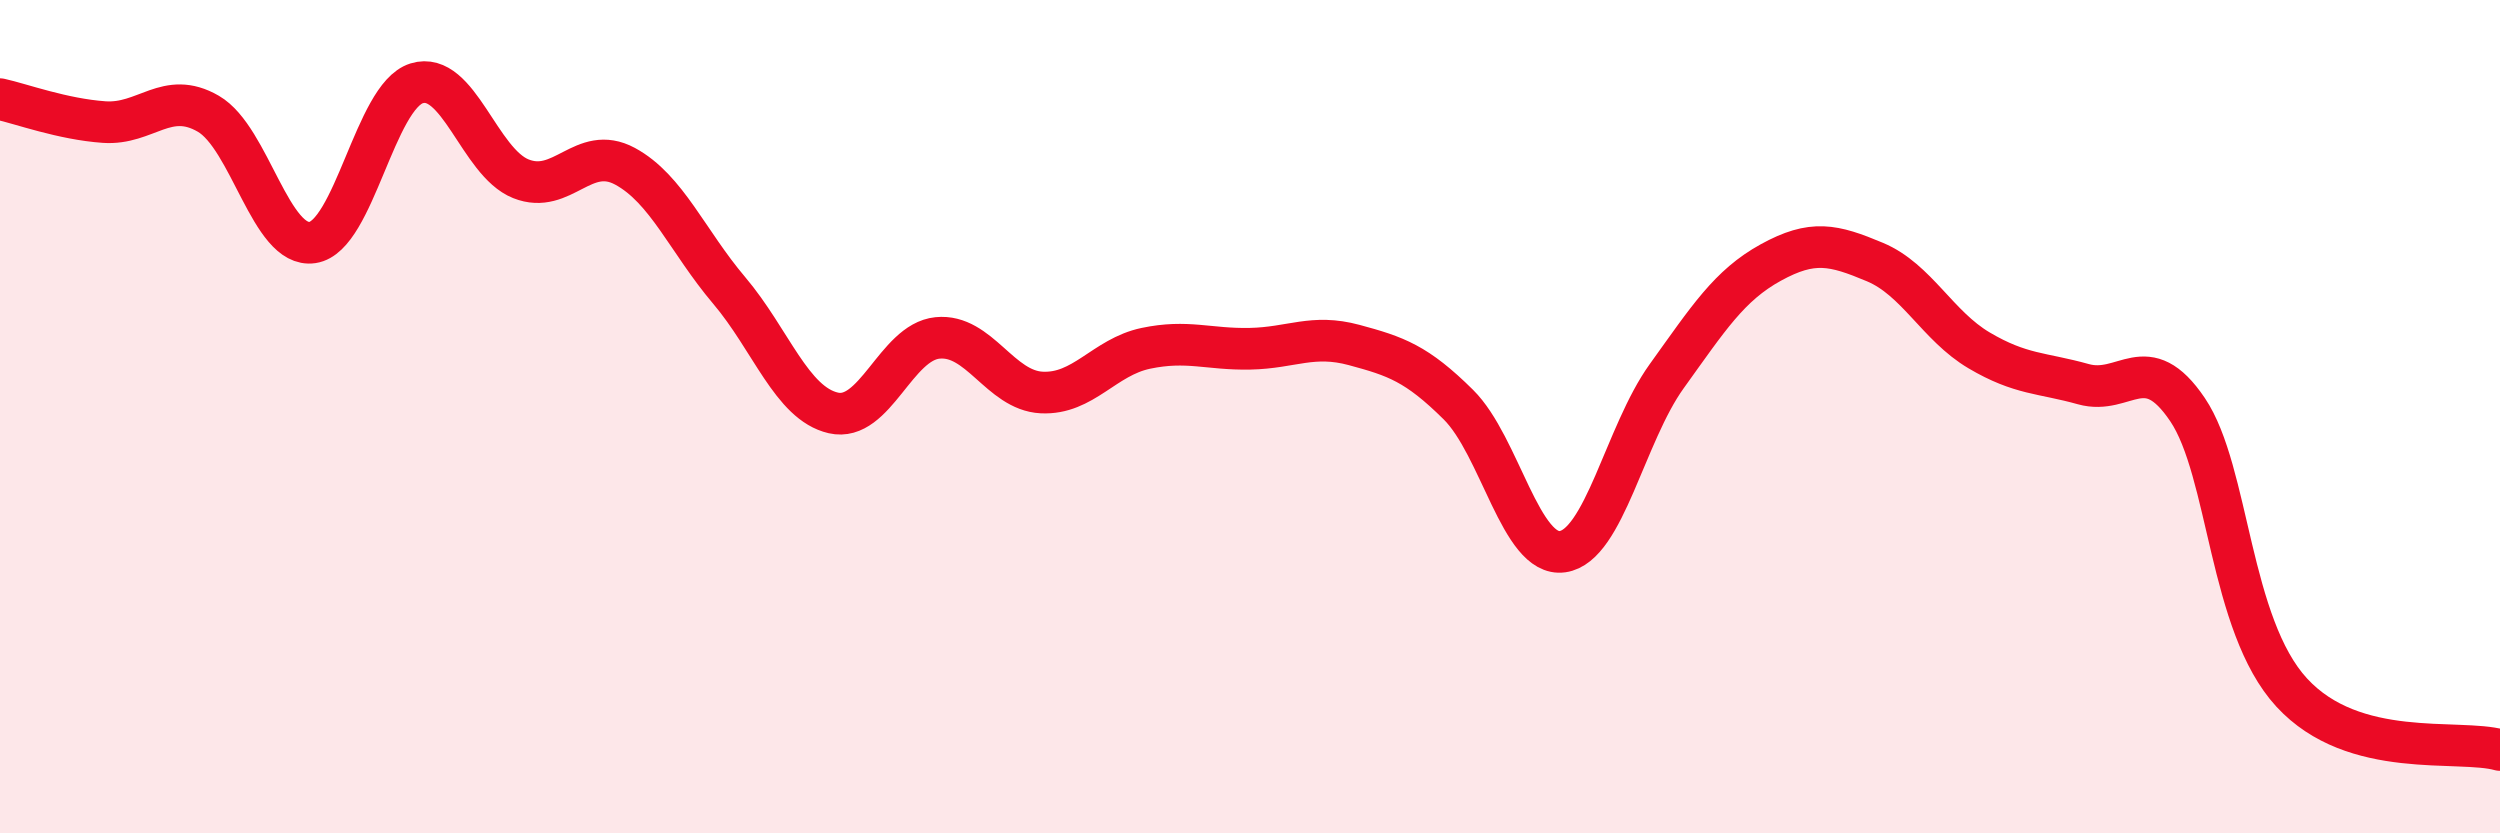 
    <svg width="60" height="20" viewBox="0 0 60 20" xmlns="http://www.w3.org/2000/svg">
      <path
        d="M 0,2.38 C 0.5,2.49 1.5,2.86 2.5,2.93 C 3.5,3 4,2.15 5,2.73 C 6,3.31 6.5,5.97 7.5,5.82 C 8.5,5.67 9,2.31 10,2 C 11,1.69 11.5,3.89 12.5,4.29 C 13.5,4.69 14,3.45 15,3.99 C 16,4.53 16.5,5.79 17.5,6.97 C 18.5,8.15 19,9.68 20,9.91 C 21,10.14 21.5,8.21 22.5,8.11 C 23.5,8.01 24,9.37 25,9.42 C 26,9.47 26.5,8.57 27.5,8.36 C 28.5,8.15 29,8.39 30,8.37 C 31,8.35 31.5,8.01 32.5,8.28 C 33.5,8.55 34,8.72 35,9.71 C 36,10.7 36.5,13.38 37.5,13.24 C 38.5,13.1 39,10.42 40,9.03 C 41,7.64 41.5,6.85 42.5,6.3 C 43.5,5.75 44,5.87 45,6.29 C 46,6.71 46.5,7.82 47.5,8.41 C 48.5,9 49,8.94 50,9.22 C 51,9.5 51.5,8.35 52.5,9.83 C 53.5,11.31 53.5,14.99 55,16.62 C 56.5,18.25 59,17.72 60,18L60 20L0 20Z"
        fill="#EB0A25"
        opacity="0.1"
        stroke-linecap="round"
        stroke-linejoin="round"
      />
      <path
        d="M 0,2.38 C 0.5,2.49 1.5,2.86 2.5,2.93 C 3.5,3 4,2.15 5,2.73 C 6,3.31 6.5,5.97 7.5,5.82 C 8.5,5.67 9,2.31 10,2 C 11,1.69 11.5,3.89 12.5,4.29 C 13.5,4.69 14,3.45 15,3.99 C 16,4.53 16.5,5.79 17.5,6.97 C 18.5,8.15 19,9.68 20,9.91 C 21,10.14 21.5,8.21 22.5,8.11 C 23.5,8.01 24,9.37 25,9.42 C 26,9.47 26.5,8.57 27.5,8.36 C 28.5,8.15 29,8.39 30,8.37 C 31,8.35 31.5,8.01 32.5,8.28 C 33.5,8.55 34,8.72 35,9.71 C 36,10.7 36.5,13.38 37.5,13.24 C 38.5,13.1 39,10.42 40,9.03 C 41,7.64 41.5,6.85 42.5,6.3 C 43.5,5.75 44,5.87 45,6.29 C 46,6.71 46.5,7.82 47.5,8.41 C 48.5,9 49,8.94 50,9.22 C 51,9.5 51.5,8.35 52.5,9.83 C 53.5,11.31 53.5,14.99 55,16.62 C 56.5,18.25 59,17.72 60,18"
        stroke="#EB0A25"
        stroke-width="1"
        fill="none"
        stroke-linecap="round"
        stroke-linejoin="round"
      />
    </svg>
  